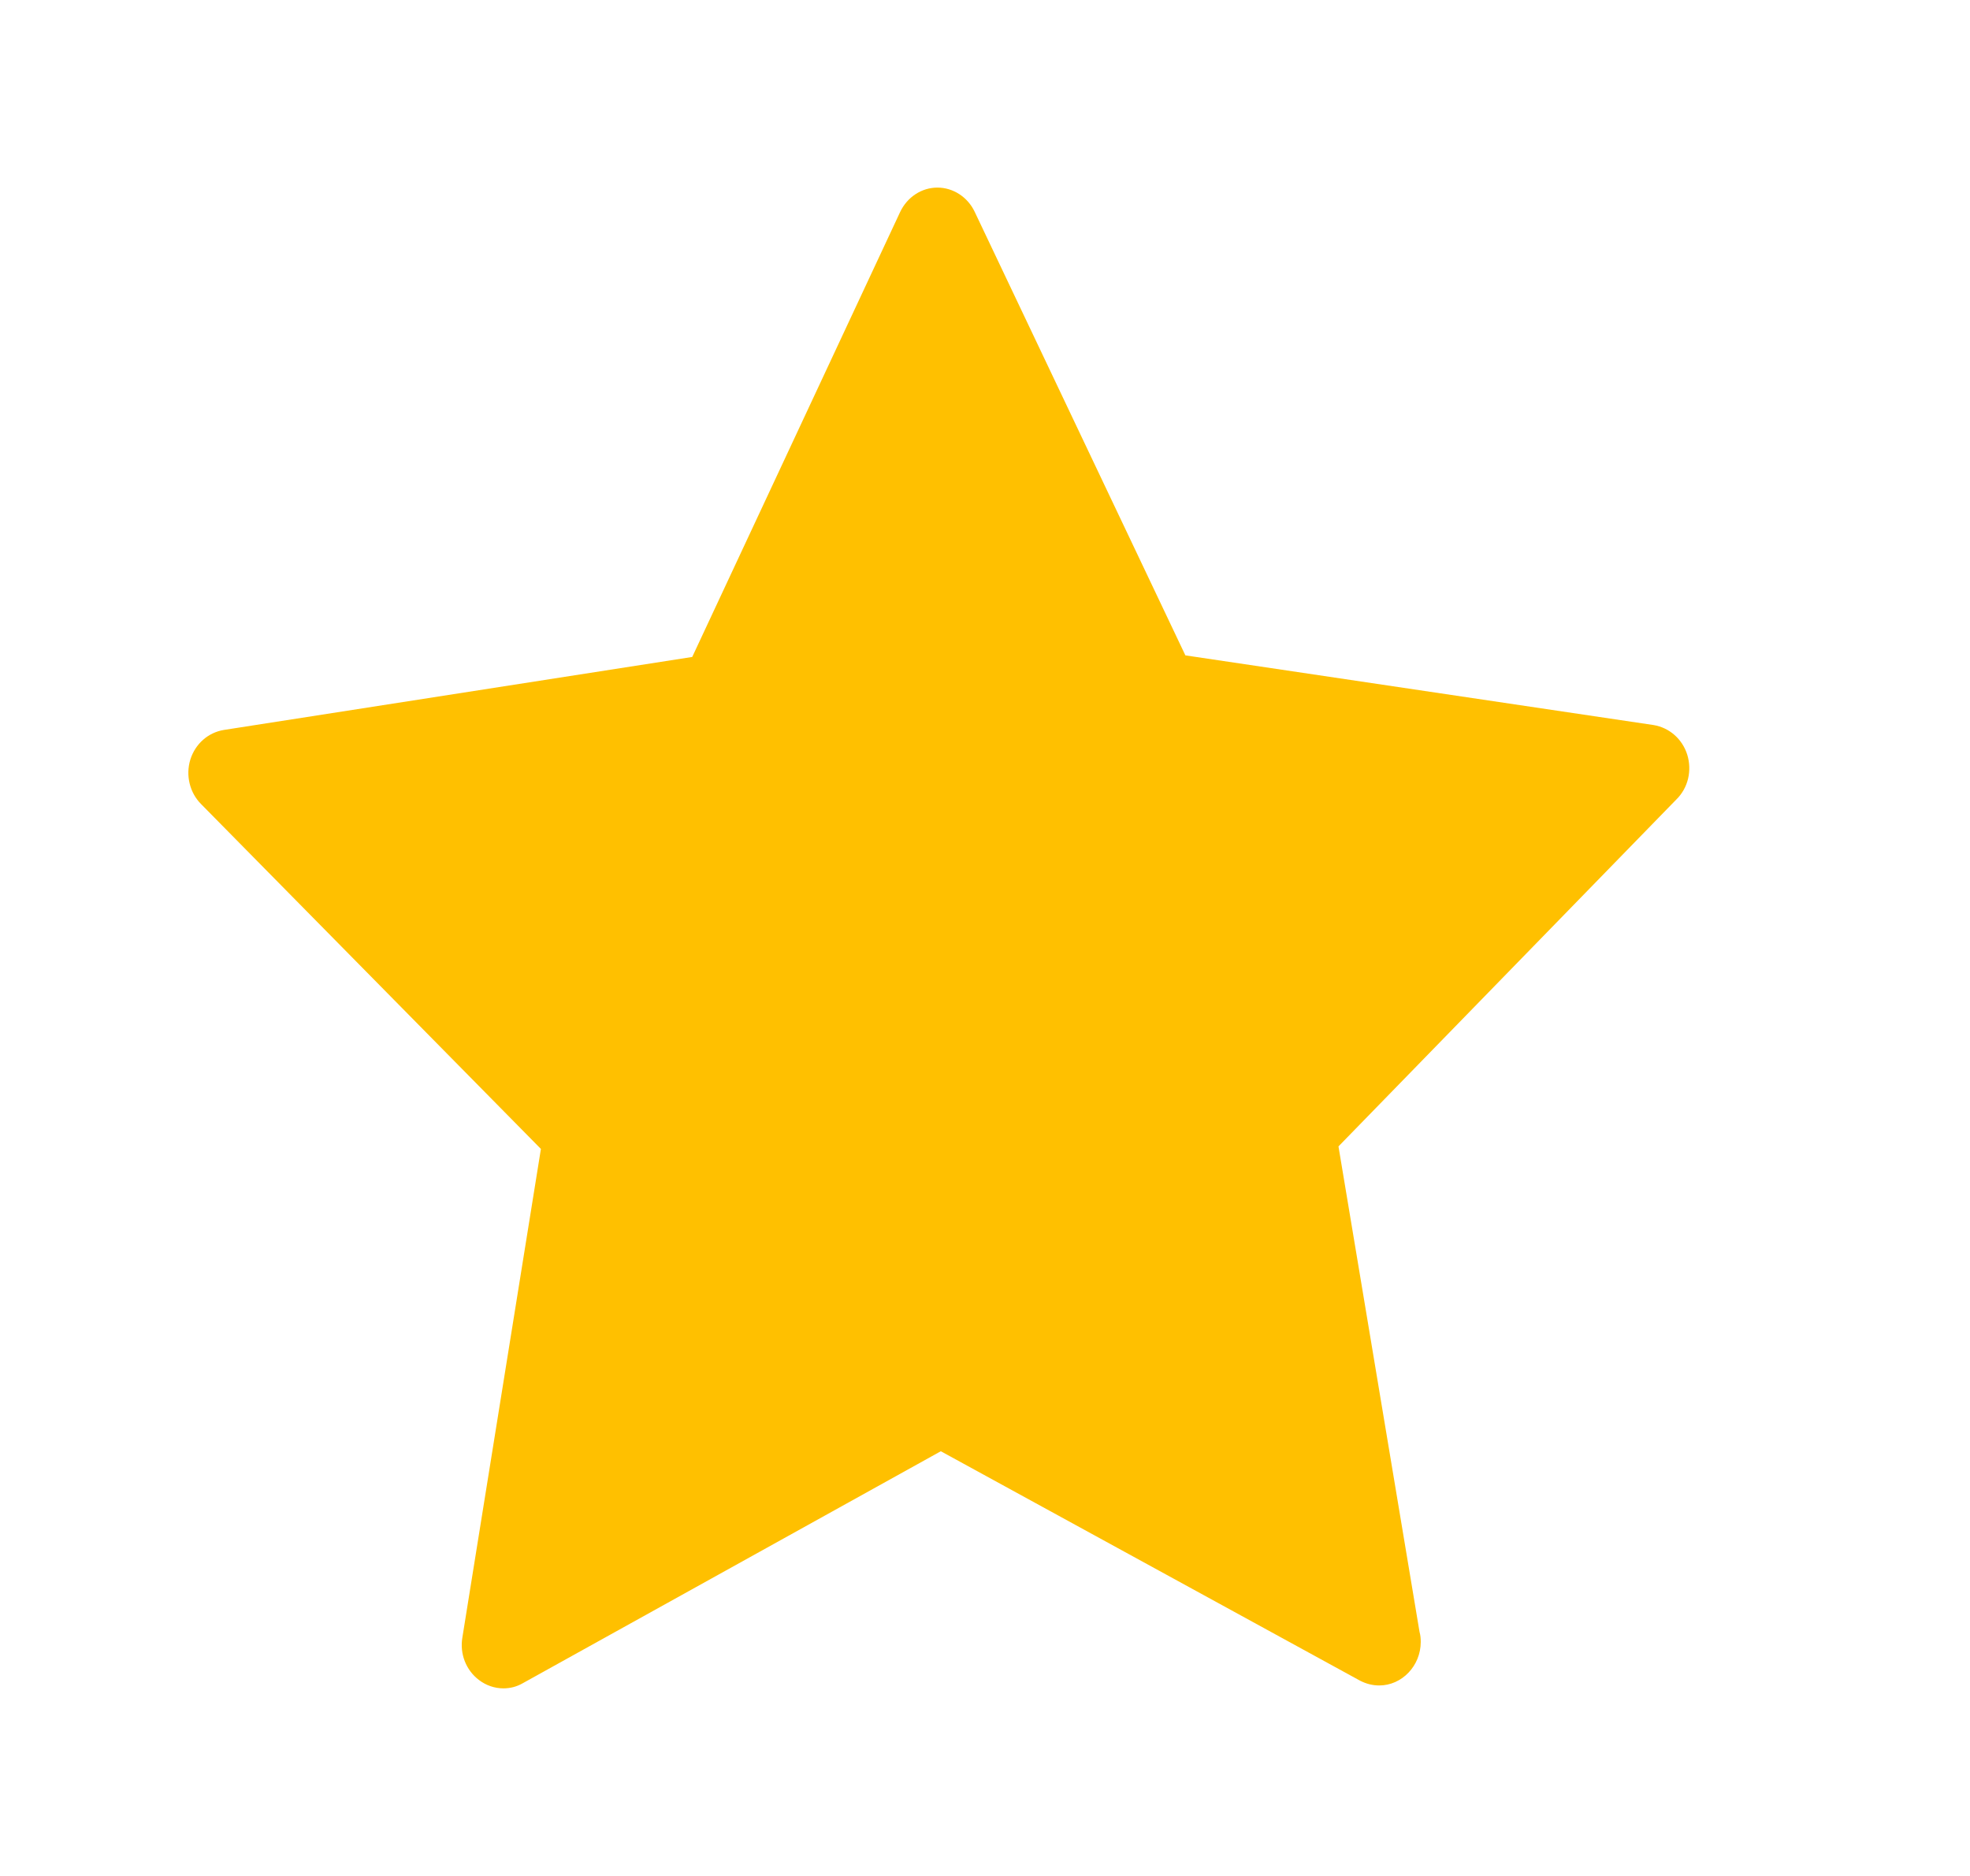 <svg width="21" height="20" viewBox="0 0 21 20" fill="none" xmlns="http://www.w3.org/2000/svg">
<path fill-rule="evenodd" clip-rule="evenodd" d="M12.636 6.987L17.628 7.73C17.795 7.758 17.933 7.878 17.986 8.046C18.038 8.215 17.996 8.401 17.868 8.525L14.268 12.222L15.132 17.398C15.142 17.433 15.145 17.467 15.145 17.505C15.145 17.759 14.945 17.969 14.702 17.969C14.633 17.969 14.564 17.952 14.498 17.918L10.029 15.472L5.573 17.945C5.507 17.983 5.438 18 5.366 18C5.274 18 5.182 17.969 5.106 17.911C4.968 17.807 4.899 17.632 4.929 17.457L5.766 12.249L2.144 8.573C2.023 8.452 1.977 8.267 2.029 8.098C2.082 7.929 2.22 7.809 2.387 7.782L7.379 7.004L9.595 2.261C9.671 2.1 9.825 2 9.993 2C10.16 2 10.315 2.1 10.39 2.258L12.636 6.987Z" fill="#FFC000"/>
</svg>
